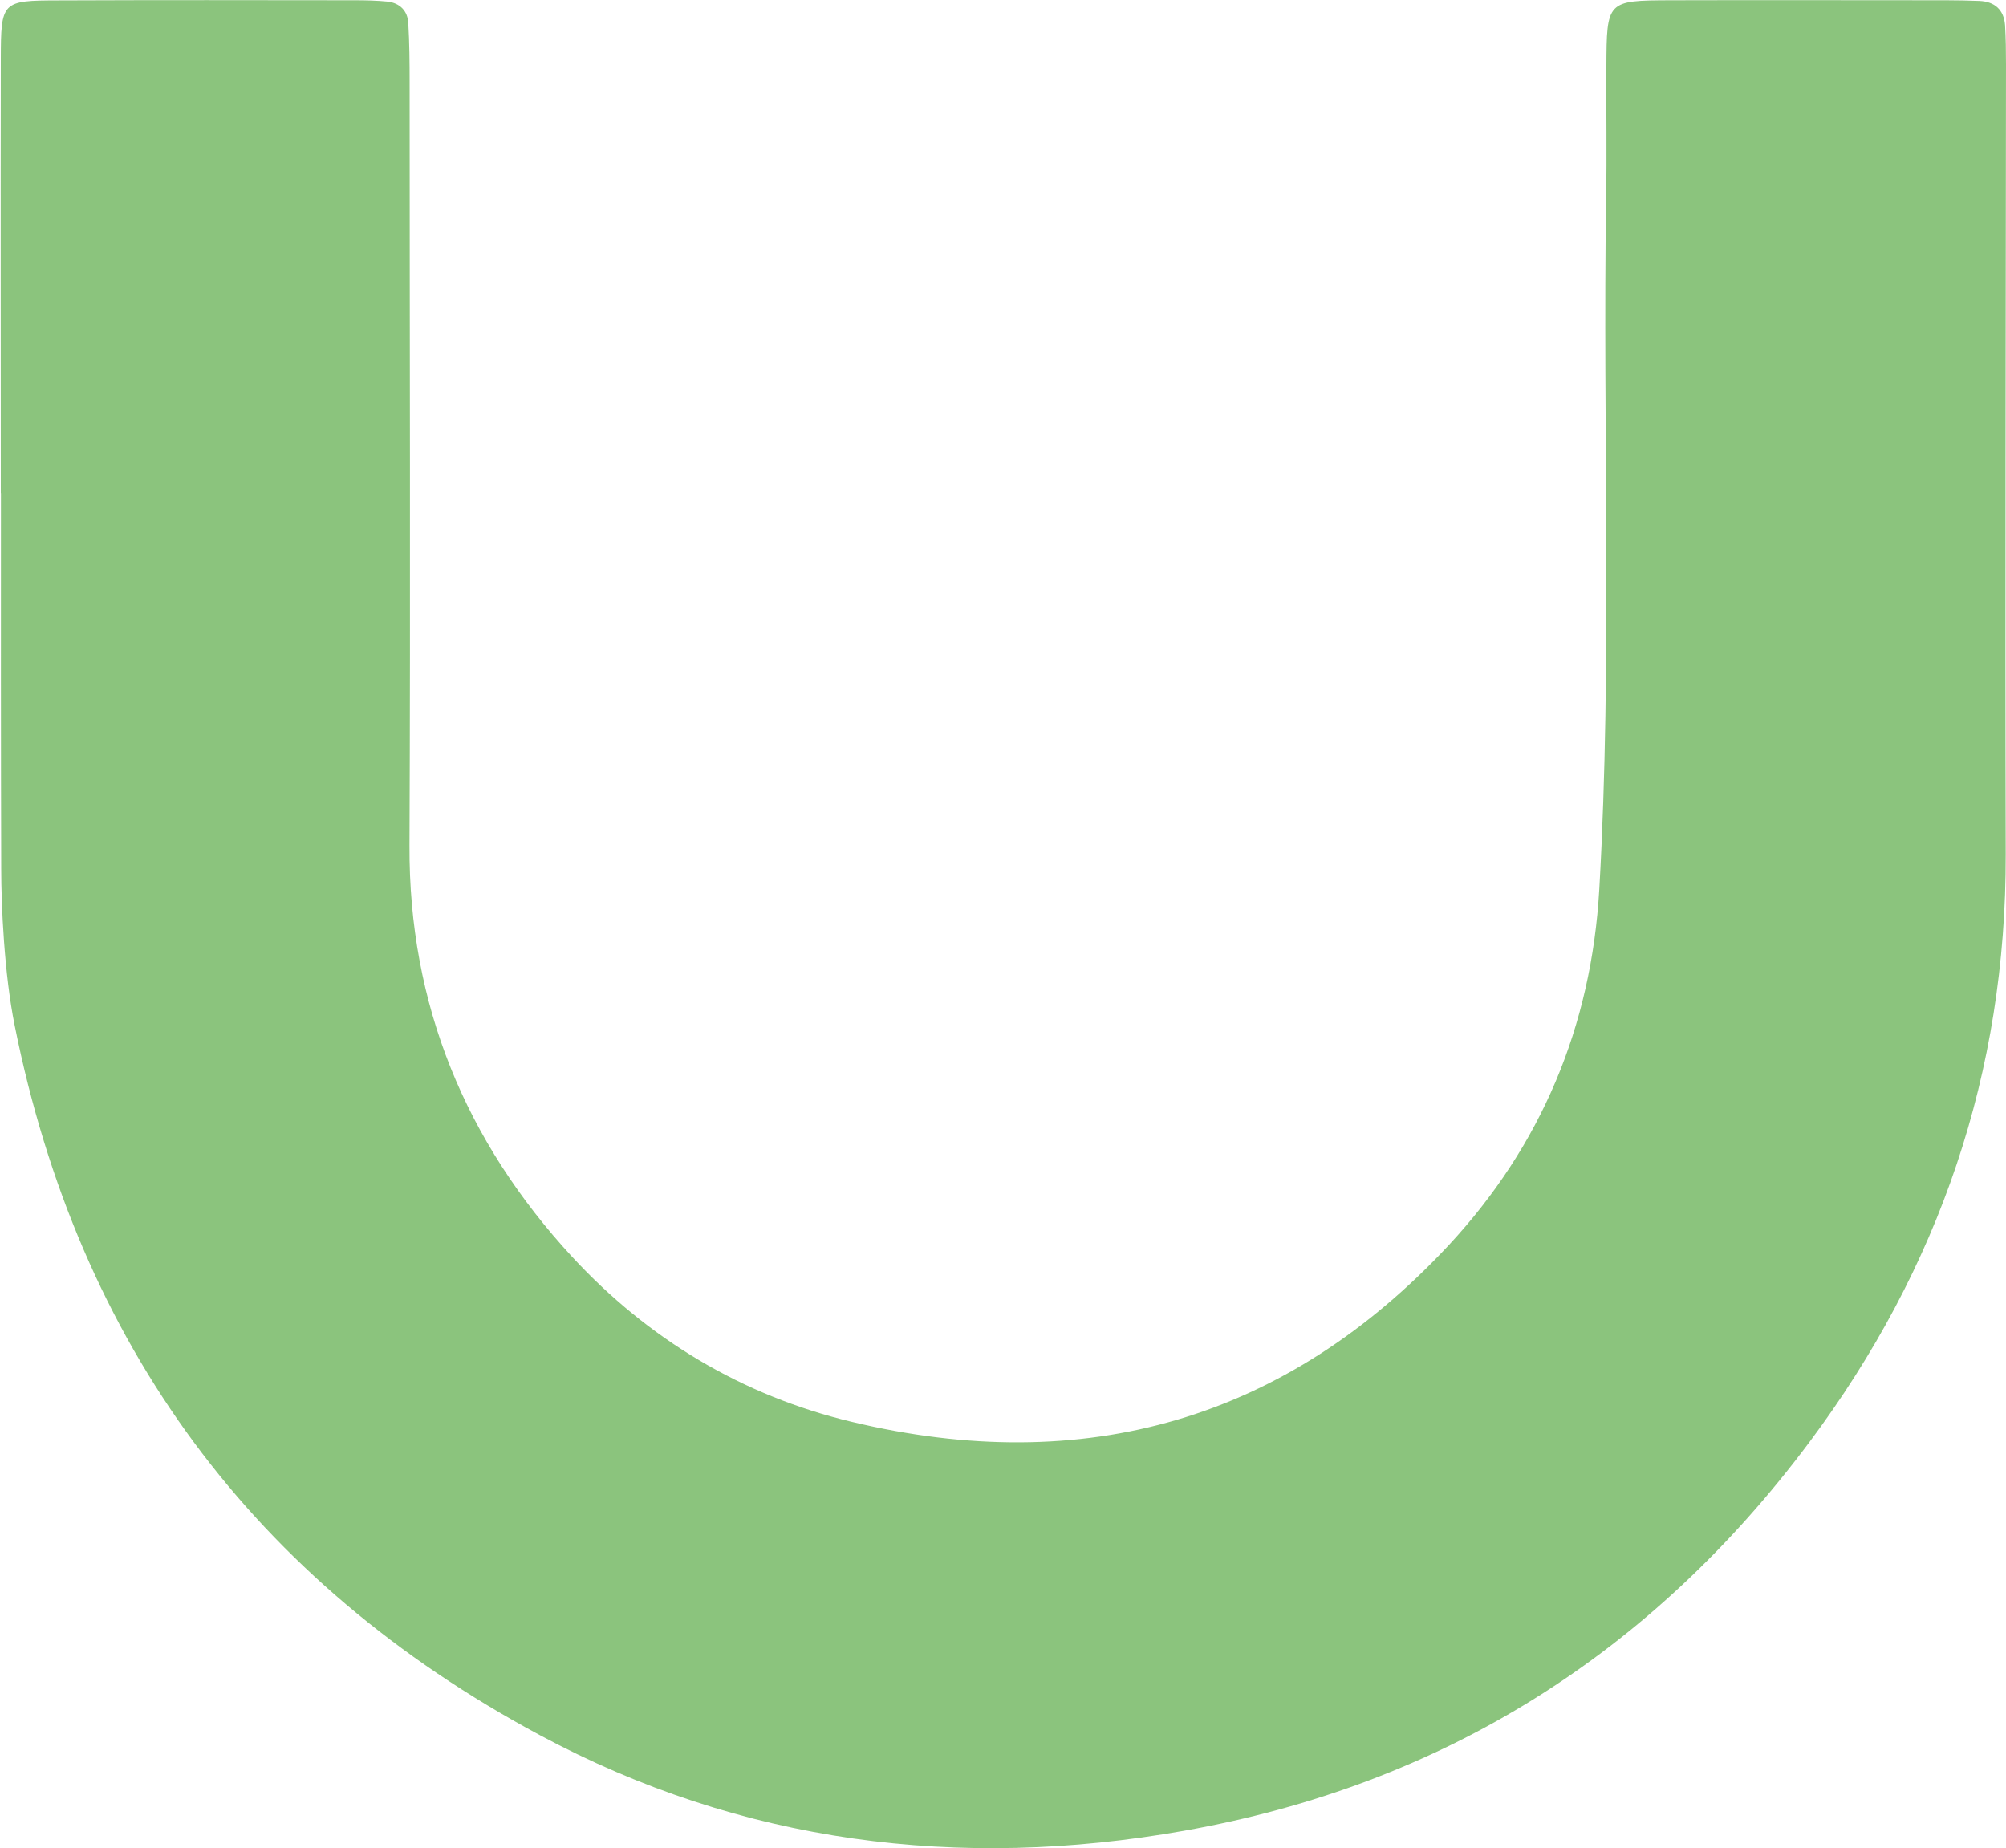 <svg xmlns="http://www.w3.org/2000/svg" version="1.2" viewBox="0 0 1501 1383"><path fill="#8bc47d" fill-rule="evenodd" d="M.6 369.4C.6 261.1.4 152.8.6 44.5.7.8 1.2.4 44 .3 117.9 0 191.7.1 265.5.2c8.2 0 16.4.2 24.6 1 9.1 1.1 14.9 6.9 15.4 16 .9 14.8 1 29.6 1 44.3 0 190.4.7 380.8-.1 571.1-.6 119.4 42.2 221.7 121.8 307.9 56.6 61.2 126.9 103.7 208.9 123.3 174.3 41.8 325.2-1.3 447.2-132.4 68.6-74 106.5-163 112.4-266.3 9.8-172.1 2.4-344.4 5.1-516.6.6-32.8 0-65.7.2-98.4.2-49.5.4-49.7 47.7-49.9 68.9-.2 137.9 0 206.8 0 8.2 0 16.3.2 24.6.5 11.4.5 18.3 6.5 19.2 18.1.6 9.8.7 19.6.7 29.5-.1 196.9-.7 393.9-.2 590.9.4 163.2-49.6 309.5-146.8 439.7-117.9 158-274 256.7-468.4 291-168.1 29.7-330.8 9.4-482-71.8C189.9 1183.4 58.9 1006 11 767.4 3.1 728.4.9 676.9.9 650.1.6 556.5.7 462.9.7 369.4z"/></svg>